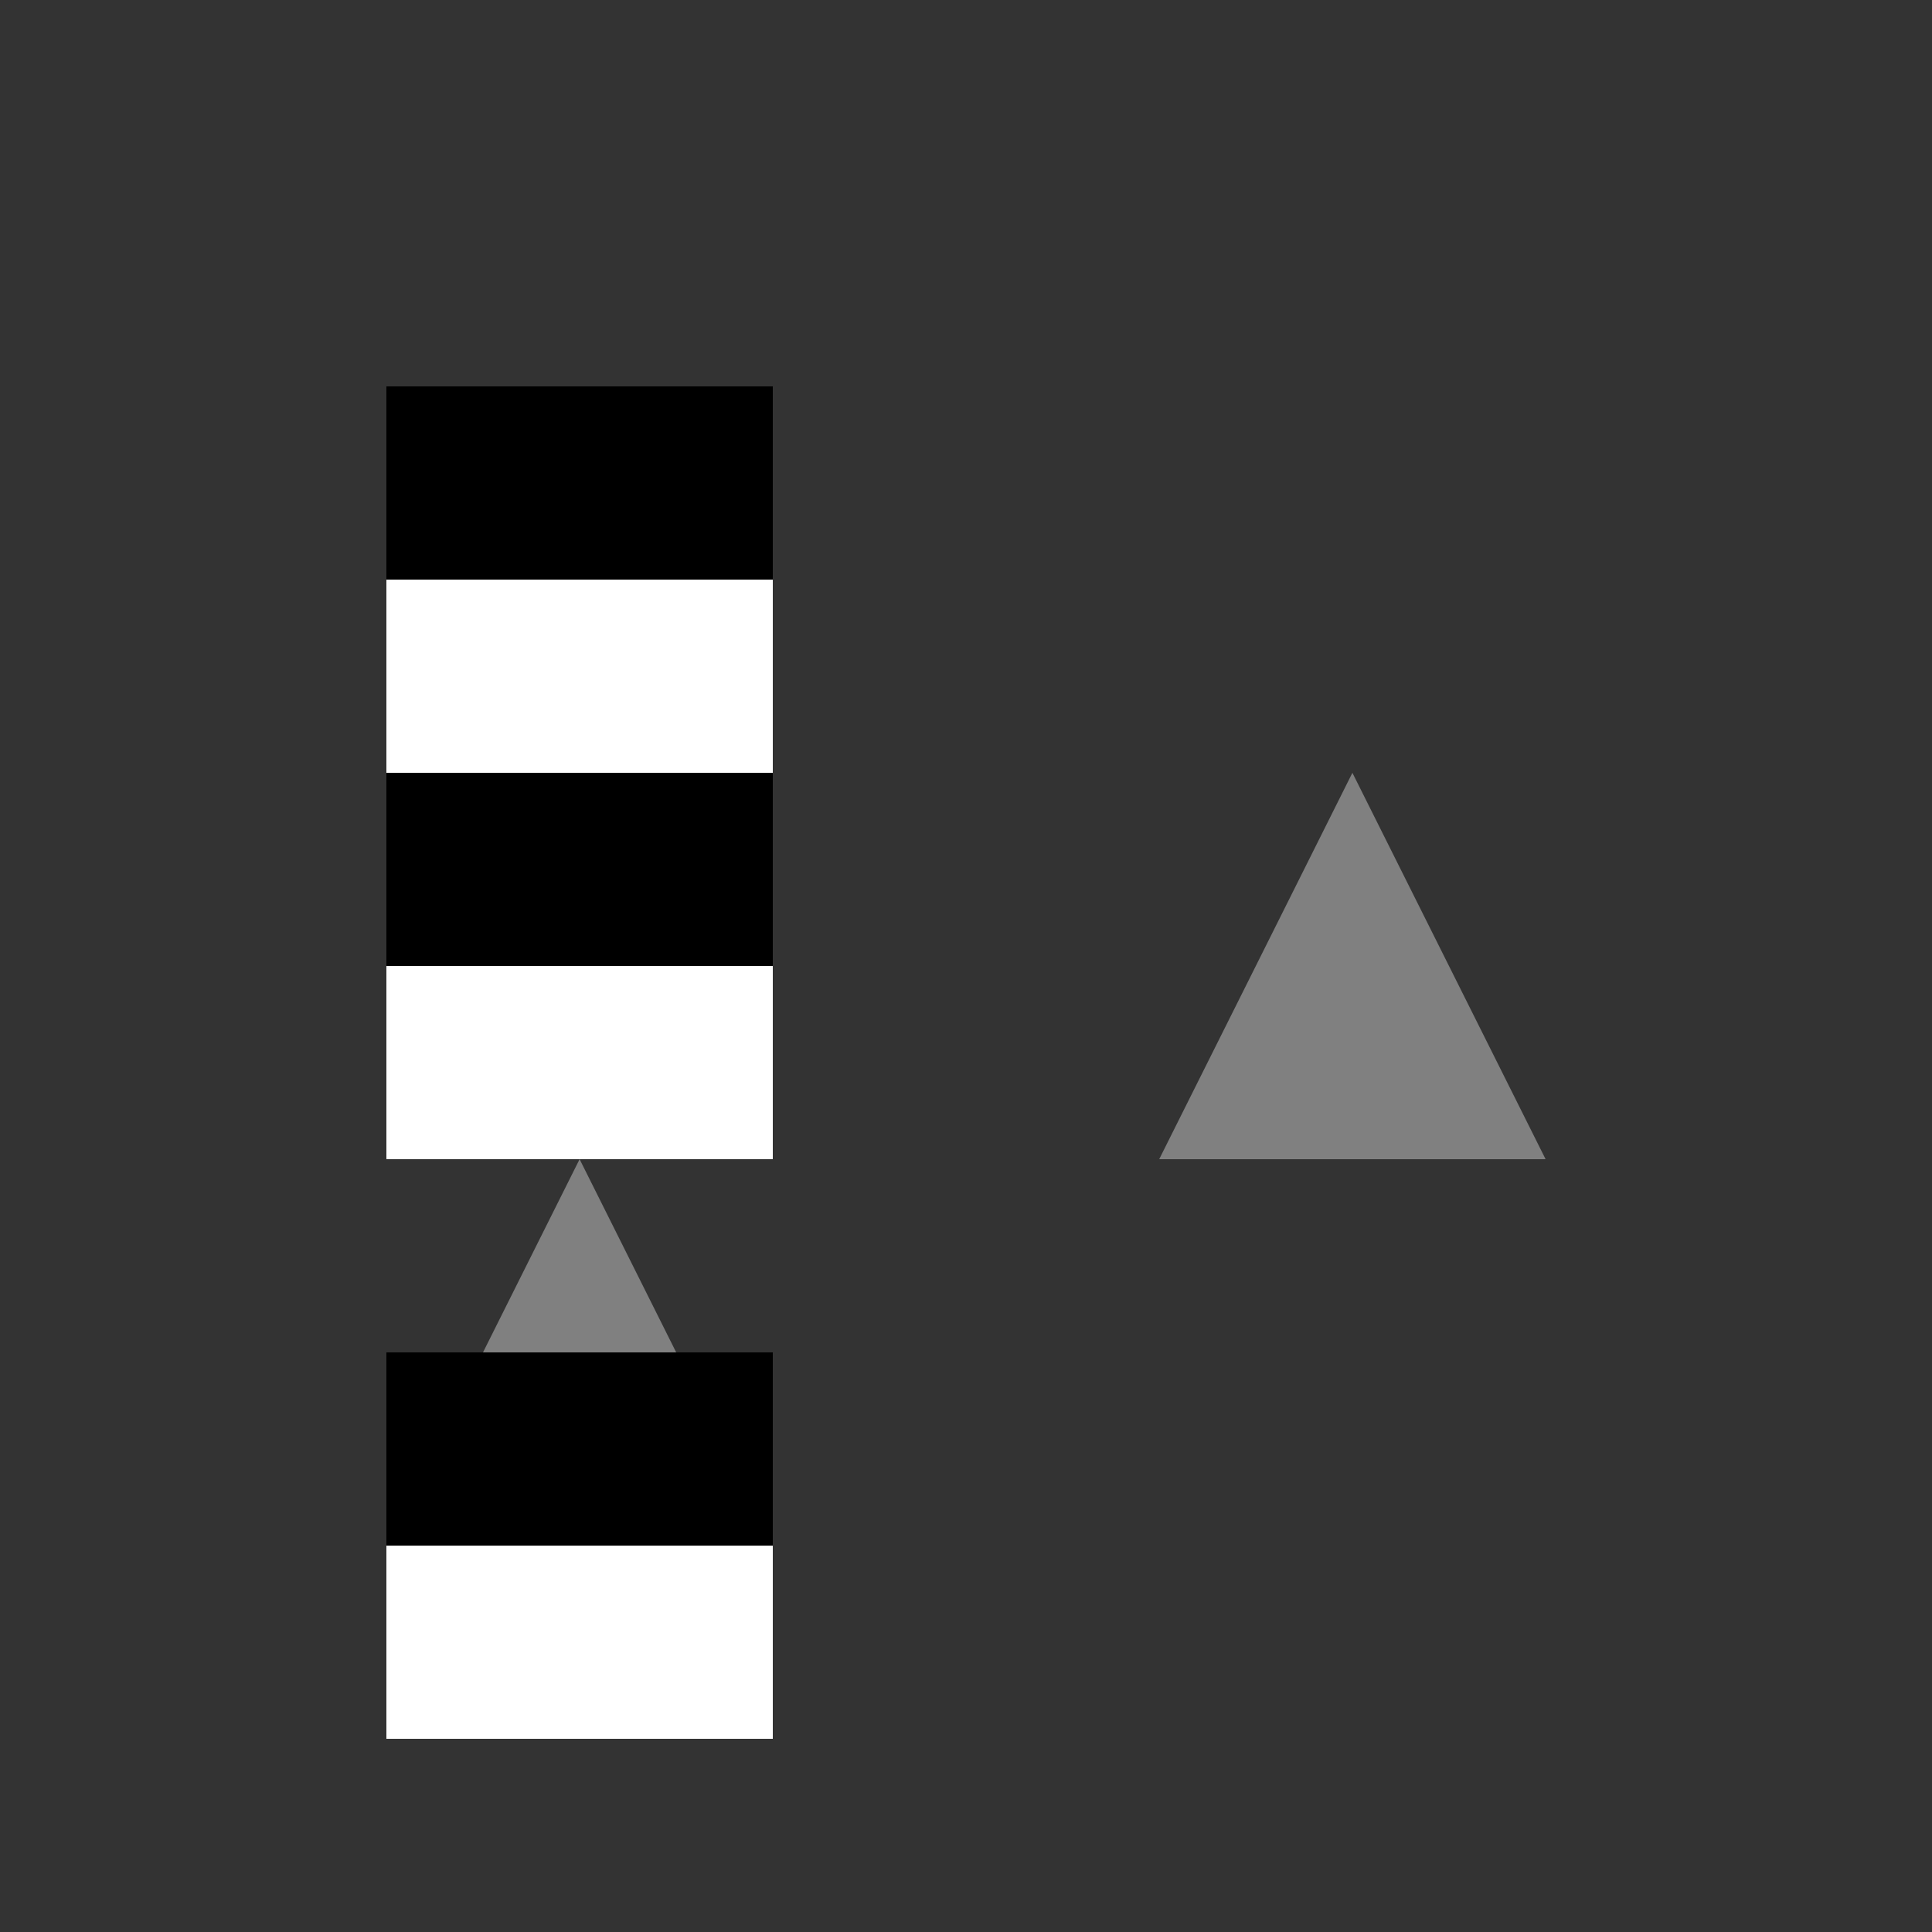 <!--

Generated by DrawGPT.
Free, open source, AI generated images in SVG, PNG, and HTML Canvas format.
https://drawgpt.ai

Created: 2024-02-02T15:06:18.447Z
Link: https://drawgpt.ai/prompt/159773/

-->
<svg xmlns="http://www.w3.org/2000/svg" xmlns:xlink="http://www.w3.org/1999/xlink" width="500" height="500"><rect width="100%" height="100%" fill="#333333" stroke="none"/><defs/><g><rect fill="black" stroke="none" x="100" y="100" width="100" height="200"/><rect fill="white" stroke="none" x="100" y="150" width="100" height="50"/><rect fill="white" stroke="none" x="100" y="250" width="100" height="50"/><path fill="gray" stroke="none" paint-order="stroke fill markers" d=" M 300 300 L 350 200 L 400 300"/><path fill="gray" stroke="none" paint-order="stroke fill markers" d=" M 100 400 L 150 300 L 200 400"/><rect fill="black" stroke="none" x="100" y="350" width="100" height="50"/><rect fill="white" stroke="none" x="100" y="400" width="100" height="50"/></g></svg>